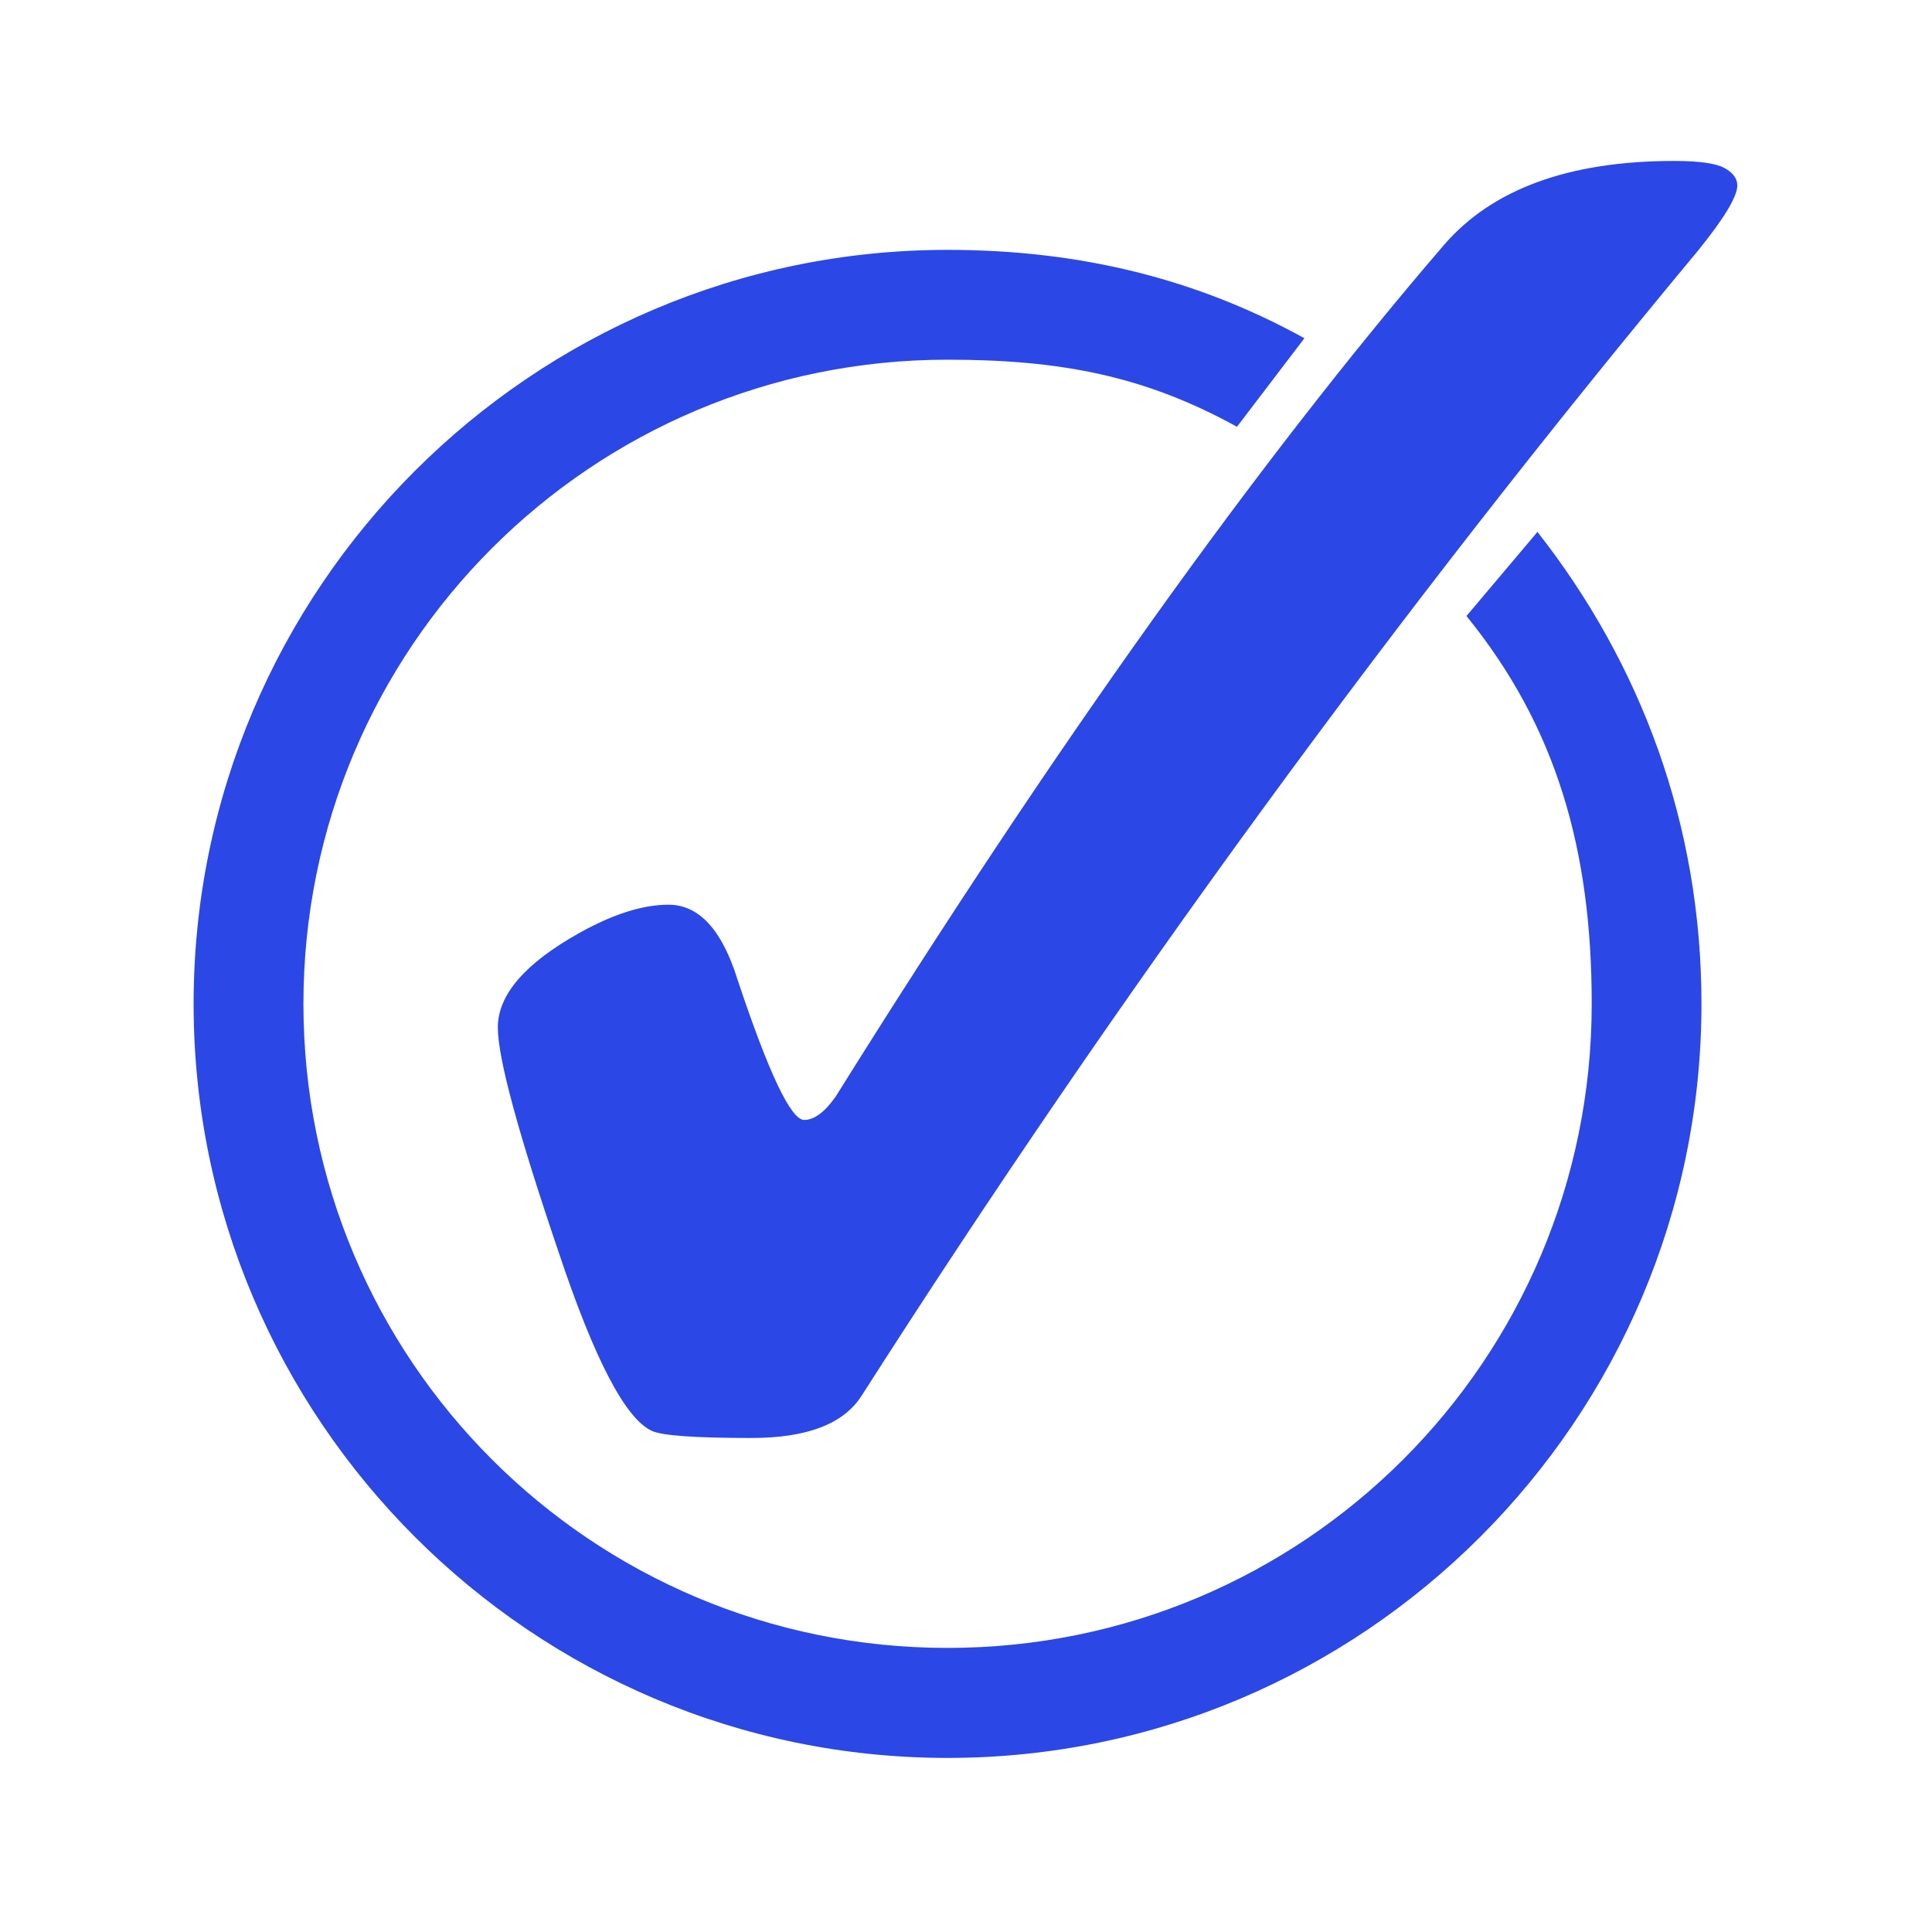 <?xml version="1.0" encoding="UTF-8"?> <svg xmlns="http://www.w3.org/2000/svg" xmlns:xlink="http://www.w3.org/1999/xlink" width="220" zoomAndPan="magnify" viewBox="0 0 165 165" height="220" preserveAspectRatio="xMidYMid meet"> <defs> <clipPath id="id1"> <path d="M 16.477 21 L 146 21 L 146 150.172 L 16.477 150.172 Z M 16.477 21 " clip-rule="nonzero"></path> </clipPath> <clipPath id="id2"> <path d="M 42 13.746 L 148.43 13.746 L 148.43 123 L 42 123 Z M 42 13.746 " clip-rule="nonzero"></path> </clipPath> </defs> <g clip-path="url(#id1)"> <path fill="#2b47e6" d="M 80.926 21.34 C 45.434 21.34 16.535 50.242 16.535 85.734 C 16.535 121.23 45.434 150.133 80.926 150.133 C 116.418 150.133 145.312 121.23 145.312 85.734 C 145.312 70.391 140.121 56.668 131.305 45.426 L 125.242 52.609 C 132.93 62.078 135.938 72.586 135.938 85.734 C 135.938 116.156 111.34 140.738 80.926 140.738 C 50.508 140.738 25.914 116.156 25.914 85.734 C 25.914 55.316 50.508 30.719 80.926 30.719 C 90.562 30.719 97.77 32.102 105.641 36.449 L 111.402 28.887 C 102.188 23.797 92.172 21.34 80.926 21.34 Z M 80.926 21.34 " fill-opacity="1" fill-rule="evenodd"></path> </g> <g clip-path="url(#id2)"> <path fill="#2b47e6" d="M 57.094 77.266 C 59.691 77.266 61.656 79.398 62.988 83.66 C 65.648 91.648 67.547 95.645 68.68 95.645 C 69.543 95.645 70.441 94.977 71.375 93.645 C 90.082 63.684 107.395 39.449 123.305 20.938 C 127.434 16.145 133.988 13.746 142.977 13.746 C 145.109 13.746 146.539 13.945 147.273 14.348 C 148.004 14.746 148.371 15.246 148.371 15.844 C 148.371 16.777 147.273 18.609 145.074 21.336 C 119.375 52.23 95.543 84.855 73.574 119.215 C 72.039 121.613 68.91 122.809 64.184 122.809 C 59.391 122.809 56.562 122.609 55.695 122.211 C 53.434 121.211 50.77 116.117 47.707 106.93 C 44.246 96.742 42.516 90.352 42.516 87.754 C 42.516 84.957 44.844 82.262 49.504 79.664 C 52.367 78.066 54.898 77.266 57.094 77.266 " fill-opacity="1" fill-rule="nonzero"></path> </g> </svg> 